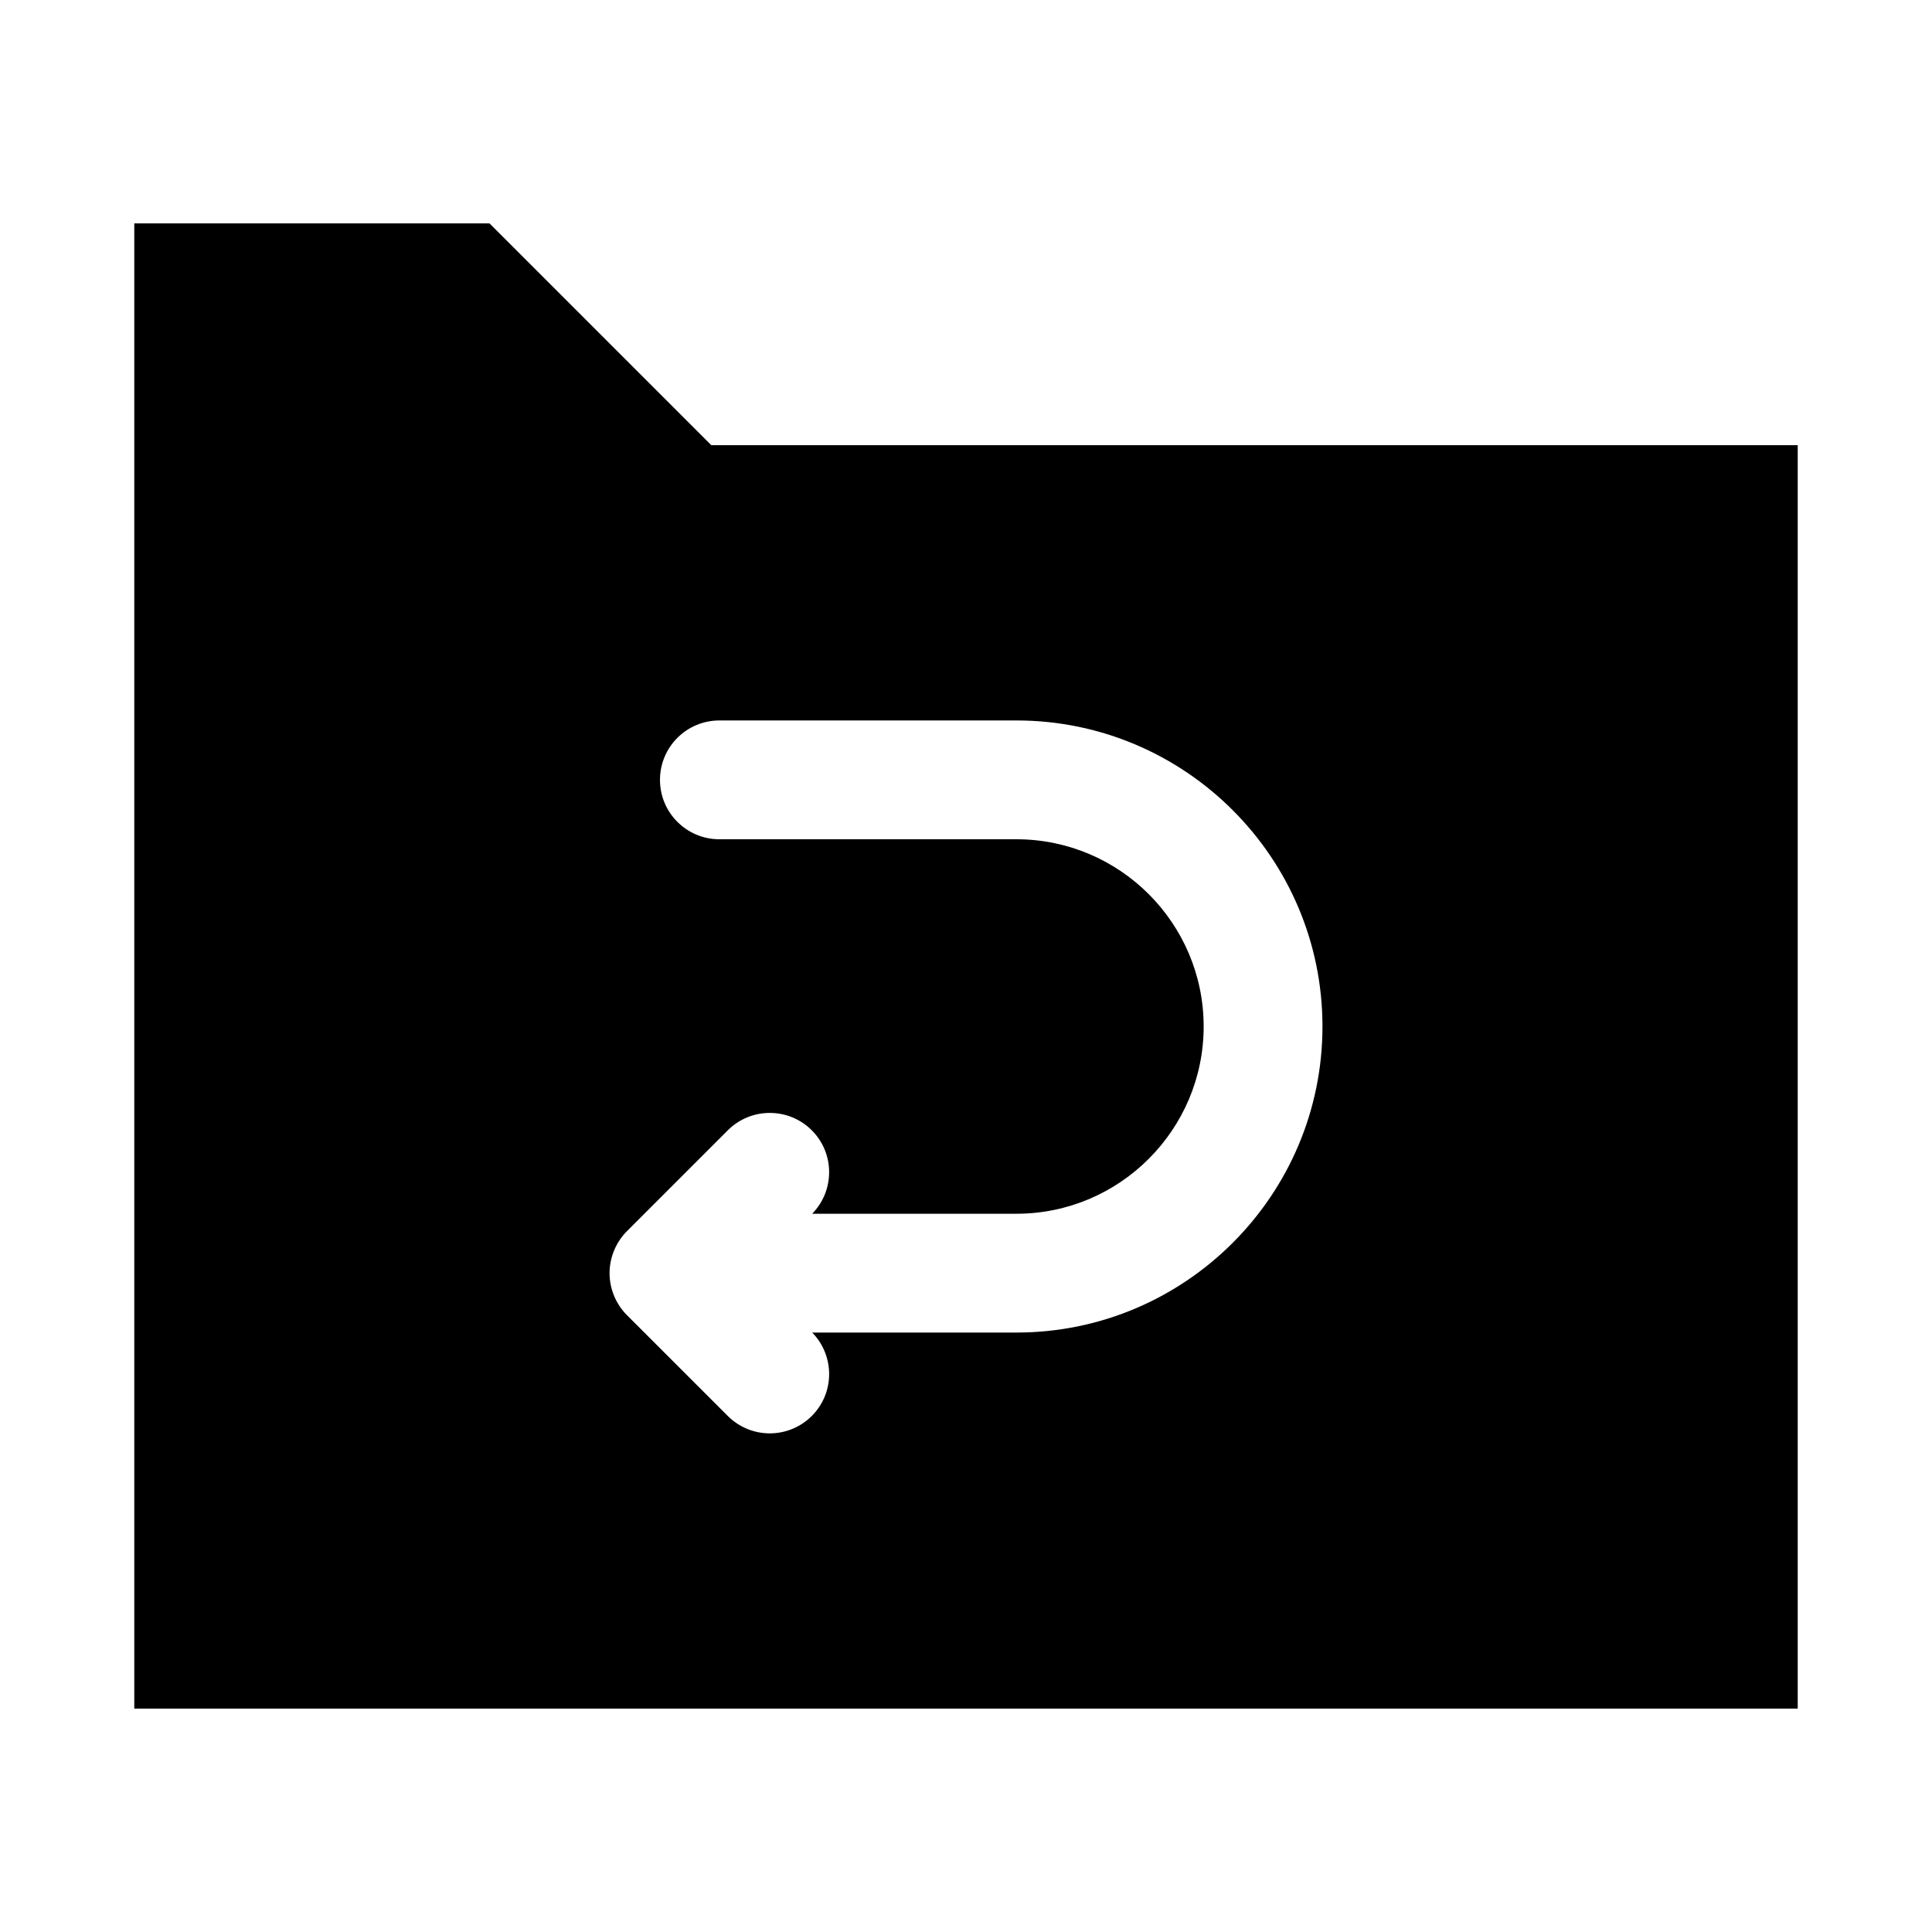 <?xml version="1.0" encoding="UTF-8"?>
<!-- Uploaded to: ICON Repo, www.iconrepo.com, Generator: ICON Repo Mixer Tools -->
<svg fill="#000000" width="800px" height="800px" version="1.1" viewBox="144 144 512 512" xmlns="http://www.w3.org/2000/svg">
 <path d="m332.5 261.98-58.777-58.777h-94.137v393.6h440.83v-334.82zm80.863 235.16h-54.121c6.008 6.152 5.996 16-0.109 22.102-3.074 3.074-7.102 4.613-11.133 4.613-4.027 0-8.055-1.539-11.133-4.613l-26.711-26.703c-1.445-1.441-2.602-3.168-3.398-5.082-0.793-1.902-1.219-3.957-1.219-6.059 0-2.102 0.43-4.156 1.223-6.059 0.801-1.914 1.953-3.641 3.398-5.082l26.711-26.711c6.148-6.148 16.113-6.148 22.262 0 6.106 6.106 6.117 15.949 0.102 22.109h54.125c27.355-0.004 49.621-22.266 49.621-49.625s-22.262-49.617-49.617-49.617h-78.719c-8.703 0-15.742-7.051-15.742-15.742 0-8.695 7.043-15.742 15.742-15.742h78.719c44.727-0.004 81.102 36.383 81.102 81.102 0 44.727-36.375 81.109-81.102 81.109z"/>
</svg>